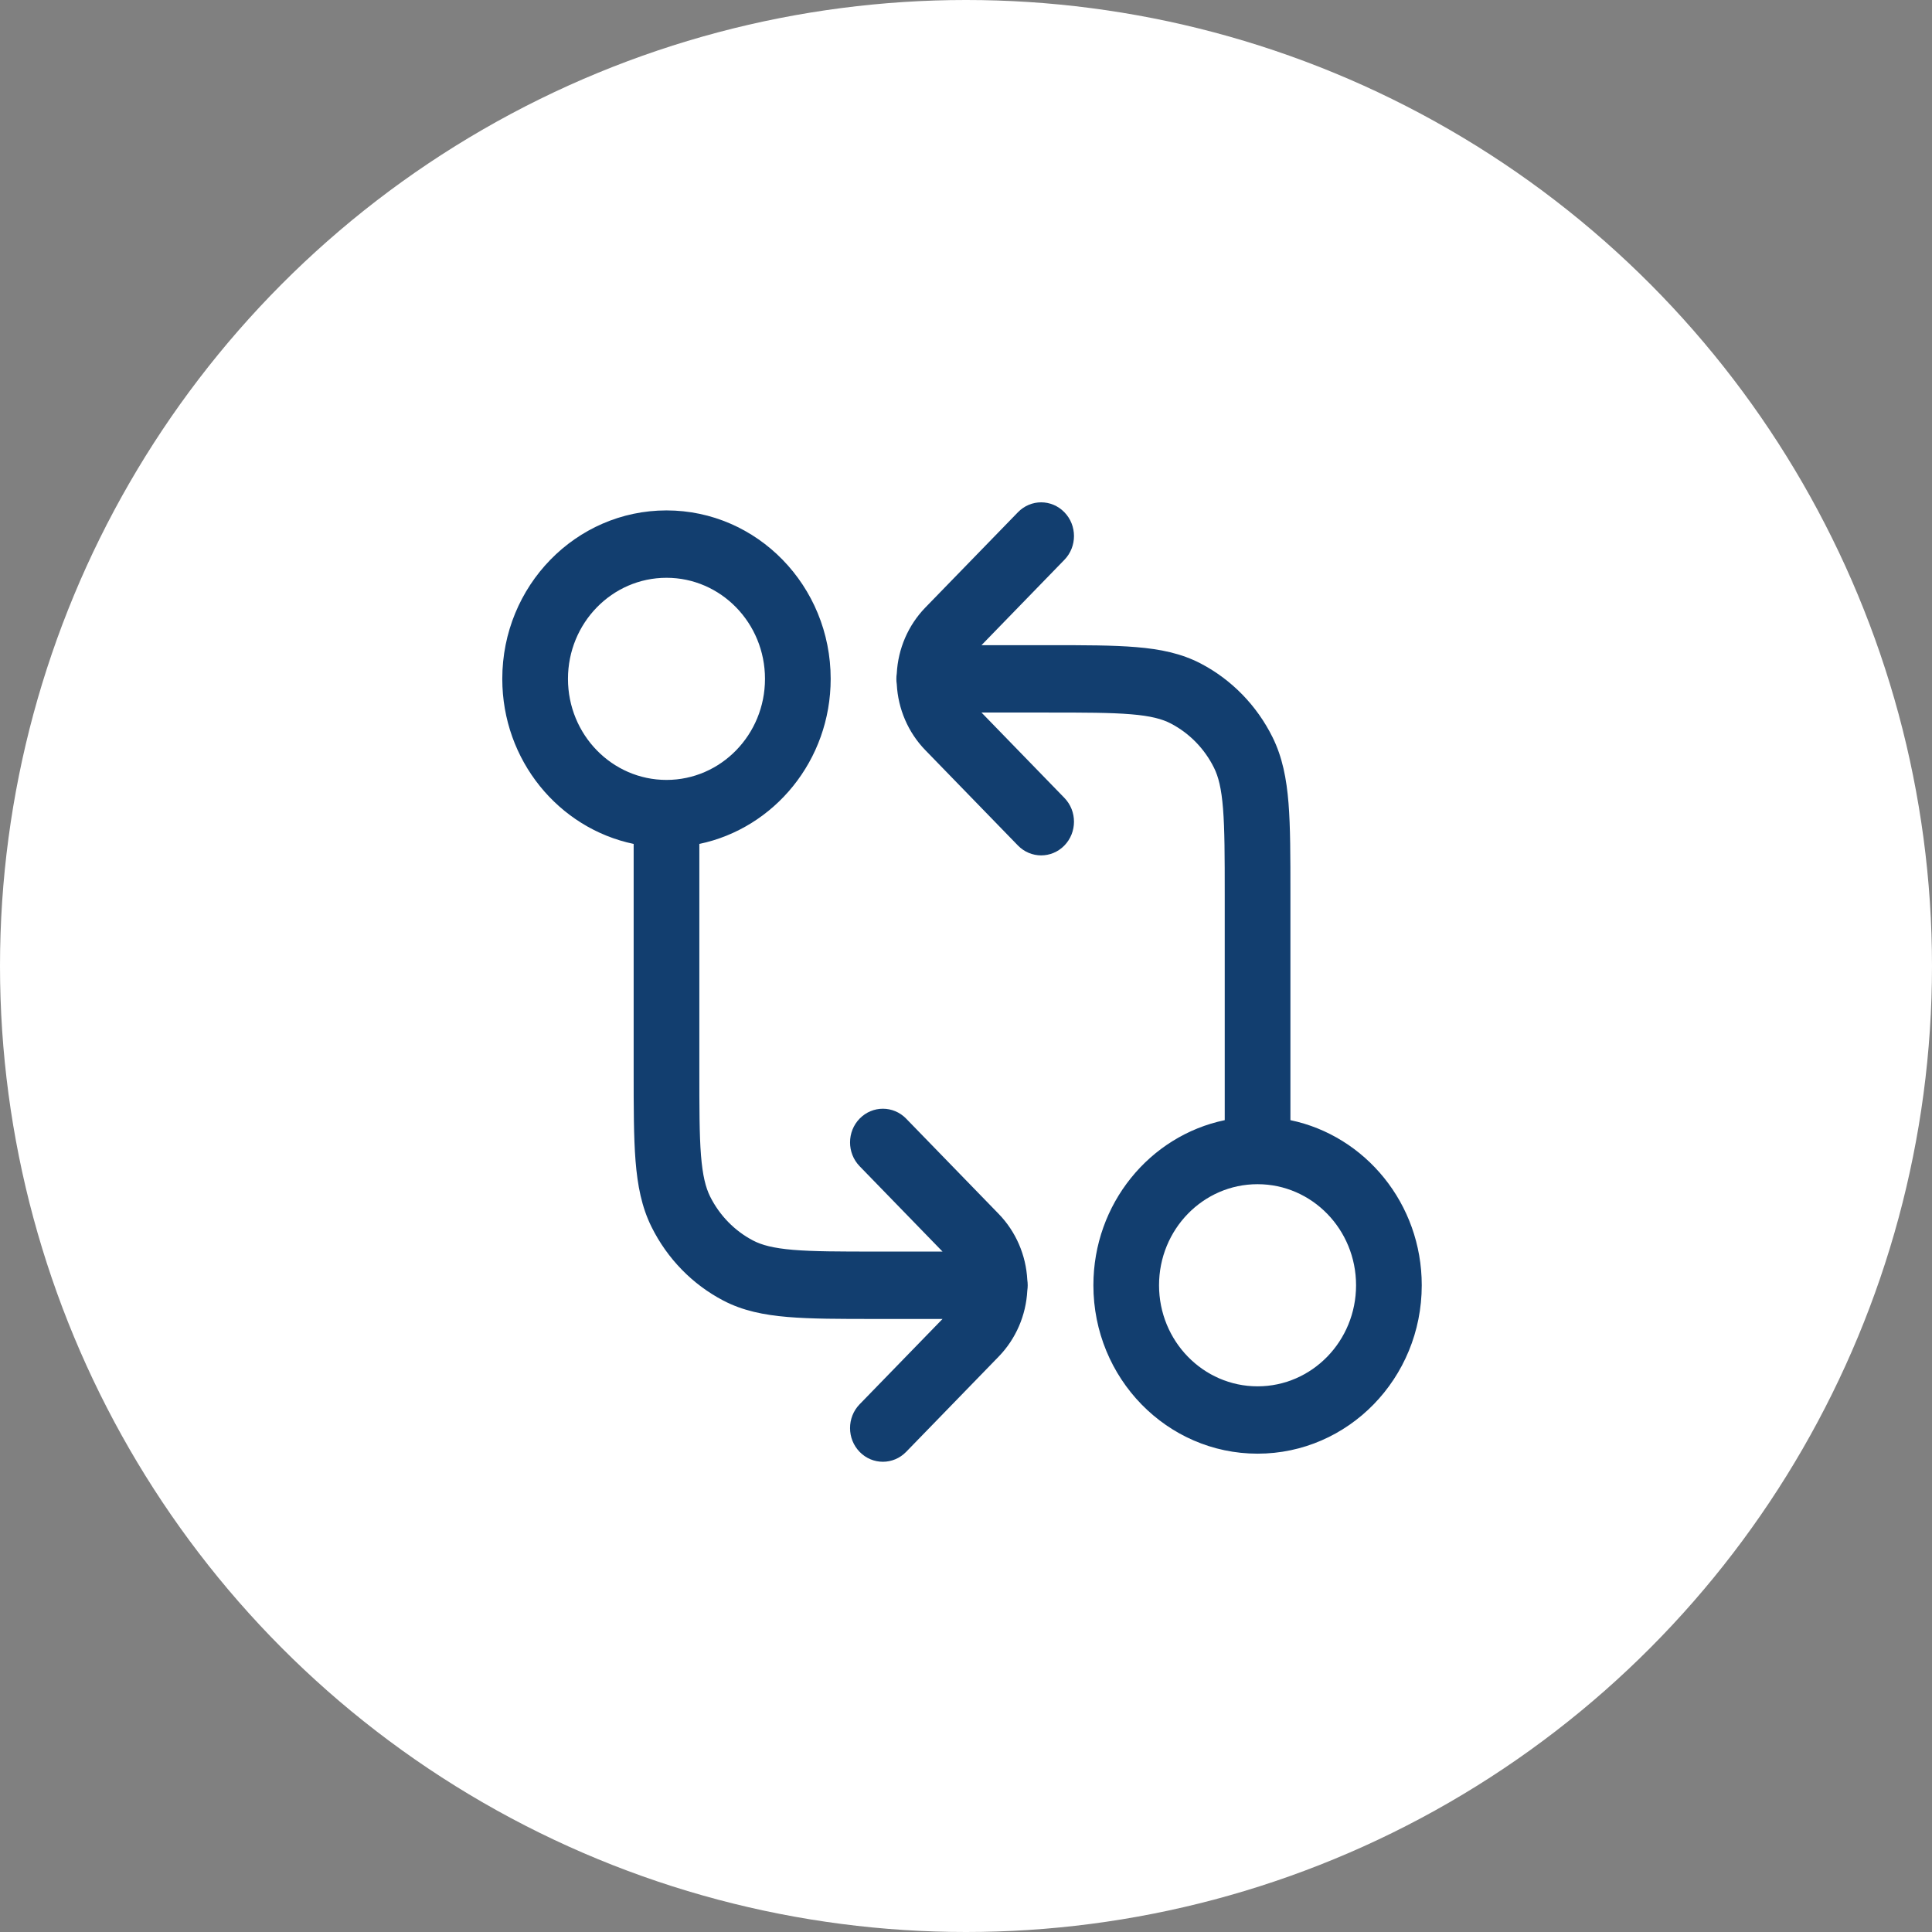 <svg width="48" height="48" viewBox="0 0 48 48" fill="none" xmlns="http://www.w3.org/2000/svg">
<rect x="0" y="0" width="48" height="48" fill="#808080" stroke="none"/>
<circle cx="24" cy="24" r="24" fill="white"/>
<path fill-rule="evenodd" clip-rule="evenodd" d="M26.443 12.725C26.762 13.051 26.763 13.581 26.445 13.908L24.385 16.029H26.057C26.942 16.029 27.655 16.029 28.232 16.078C28.827 16.127 29.349 16.233 29.832 16.485C30.6 16.887 31.224 17.527 31.615 18.314C31.861 18.81 31.964 19.346 32.013 19.956C32.06 20.548 32.06 21.28 32.06 22.187V27.83C33.922 28.218 35.323 29.907 35.323 31.932C35.323 34.243 33.497 36.116 31.244 36.116C28.991 36.116 27.165 34.243 27.165 31.932C27.165 29.907 28.566 28.218 30.428 27.83V22.223C30.428 21.271 30.427 20.608 30.386 20.092C30.346 19.586 30.271 19.294 30.161 19.074C29.927 18.602 29.552 18.218 29.092 17.977C28.877 17.864 28.593 17.787 28.099 17.746C27.596 17.704 26.95 17.703 26.023 17.703H24.385L26.445 19.824C26.763 20.152 26.762 20.681 26.443 21.008C26.124 21.334 25.608 21.333 25.29 21.006L22.988 18.636C22.563 18.198 22.312 17.614 22.28 17C22.273 16.956 22.27 16.912 22.27 16.866C22.27 16.821 22.273 16.776 22.28 16.733C22.312 16.118 22.563 15.535 22.988 15.096L25.29 12.727C25.608 12.399 26.124 12.398 26.443 12.725ZM31.242 29.421C29.891 29.421 28.796 30.545 28.796 31.932C28.796 33.318 29.892 34.443 31.244 34.443C32.596 34.443 33.691 33.318 33.691 31.932C33.691 30.545 32.596 29.421 31.244 29.421H31.242ZM19.006 16.866C19.006 18.252 17.911 19.376 16.56 19.377H16.559C15.207 19.377 14.111 18.253 14.111 16.866C14.111 15.479 15.207 14.355 16.559 14.355C17.91 14.355 19.006 15.479 19.006 16.866ZM20.638 16.866C20.638 18.891 19.236 20.579 17.375 20.967V26.575C17.375 27.526 17.375 28.189 17.416 28.706C17.457 29.212 17.532 29.503 17.641 29.724C17.876 30.196 18.25 30.58 18.711 30.821C18.926 30.933 19.209 31.01 19.703 31.052C20.206 31.094 20.853 31.095 21.78 31.095H23.417L21.357 28.974C21.039 28.646 21.04 28.116 21.359 27.79C21.678 27.464 22.195 27.465 22.513 27.792L24.814 30.161C25.239 30.6 25.491 31.183 25.523 31.798C25.529 31.841 25.533 31.886 25.533 31.932C25.533 31.977 25.529 32.022 25.523 32.065C25.491 32.68 25.239 33.263 24.814 33.702L22.513 36.071C22.195 36.398 21.678 36.4 21.359 36.073C21.04 35.747 21.039 35.217 21.357 34.889L23.417 32.769H21.745C20.861 32.769 20.148 32.769 19.57 32.72C18.976 32.67 18.453 32.565 17.97 32.312C17.203 31.911 16.579 31.271 16.188 30.484C15.941 29.988 15.839 29.452 15.79 28.842C15.743 28.25 15.743 27.518 15.743 26.611V20.967C13.881 20.579 12.479 18.891 12.479 16.866C12.479 14.555 14.306 12.681 16.559 12.681C18.812 12.681 20.638 14.555 20.638 16.866Z" fill="#123E6F"/>
</svg>
